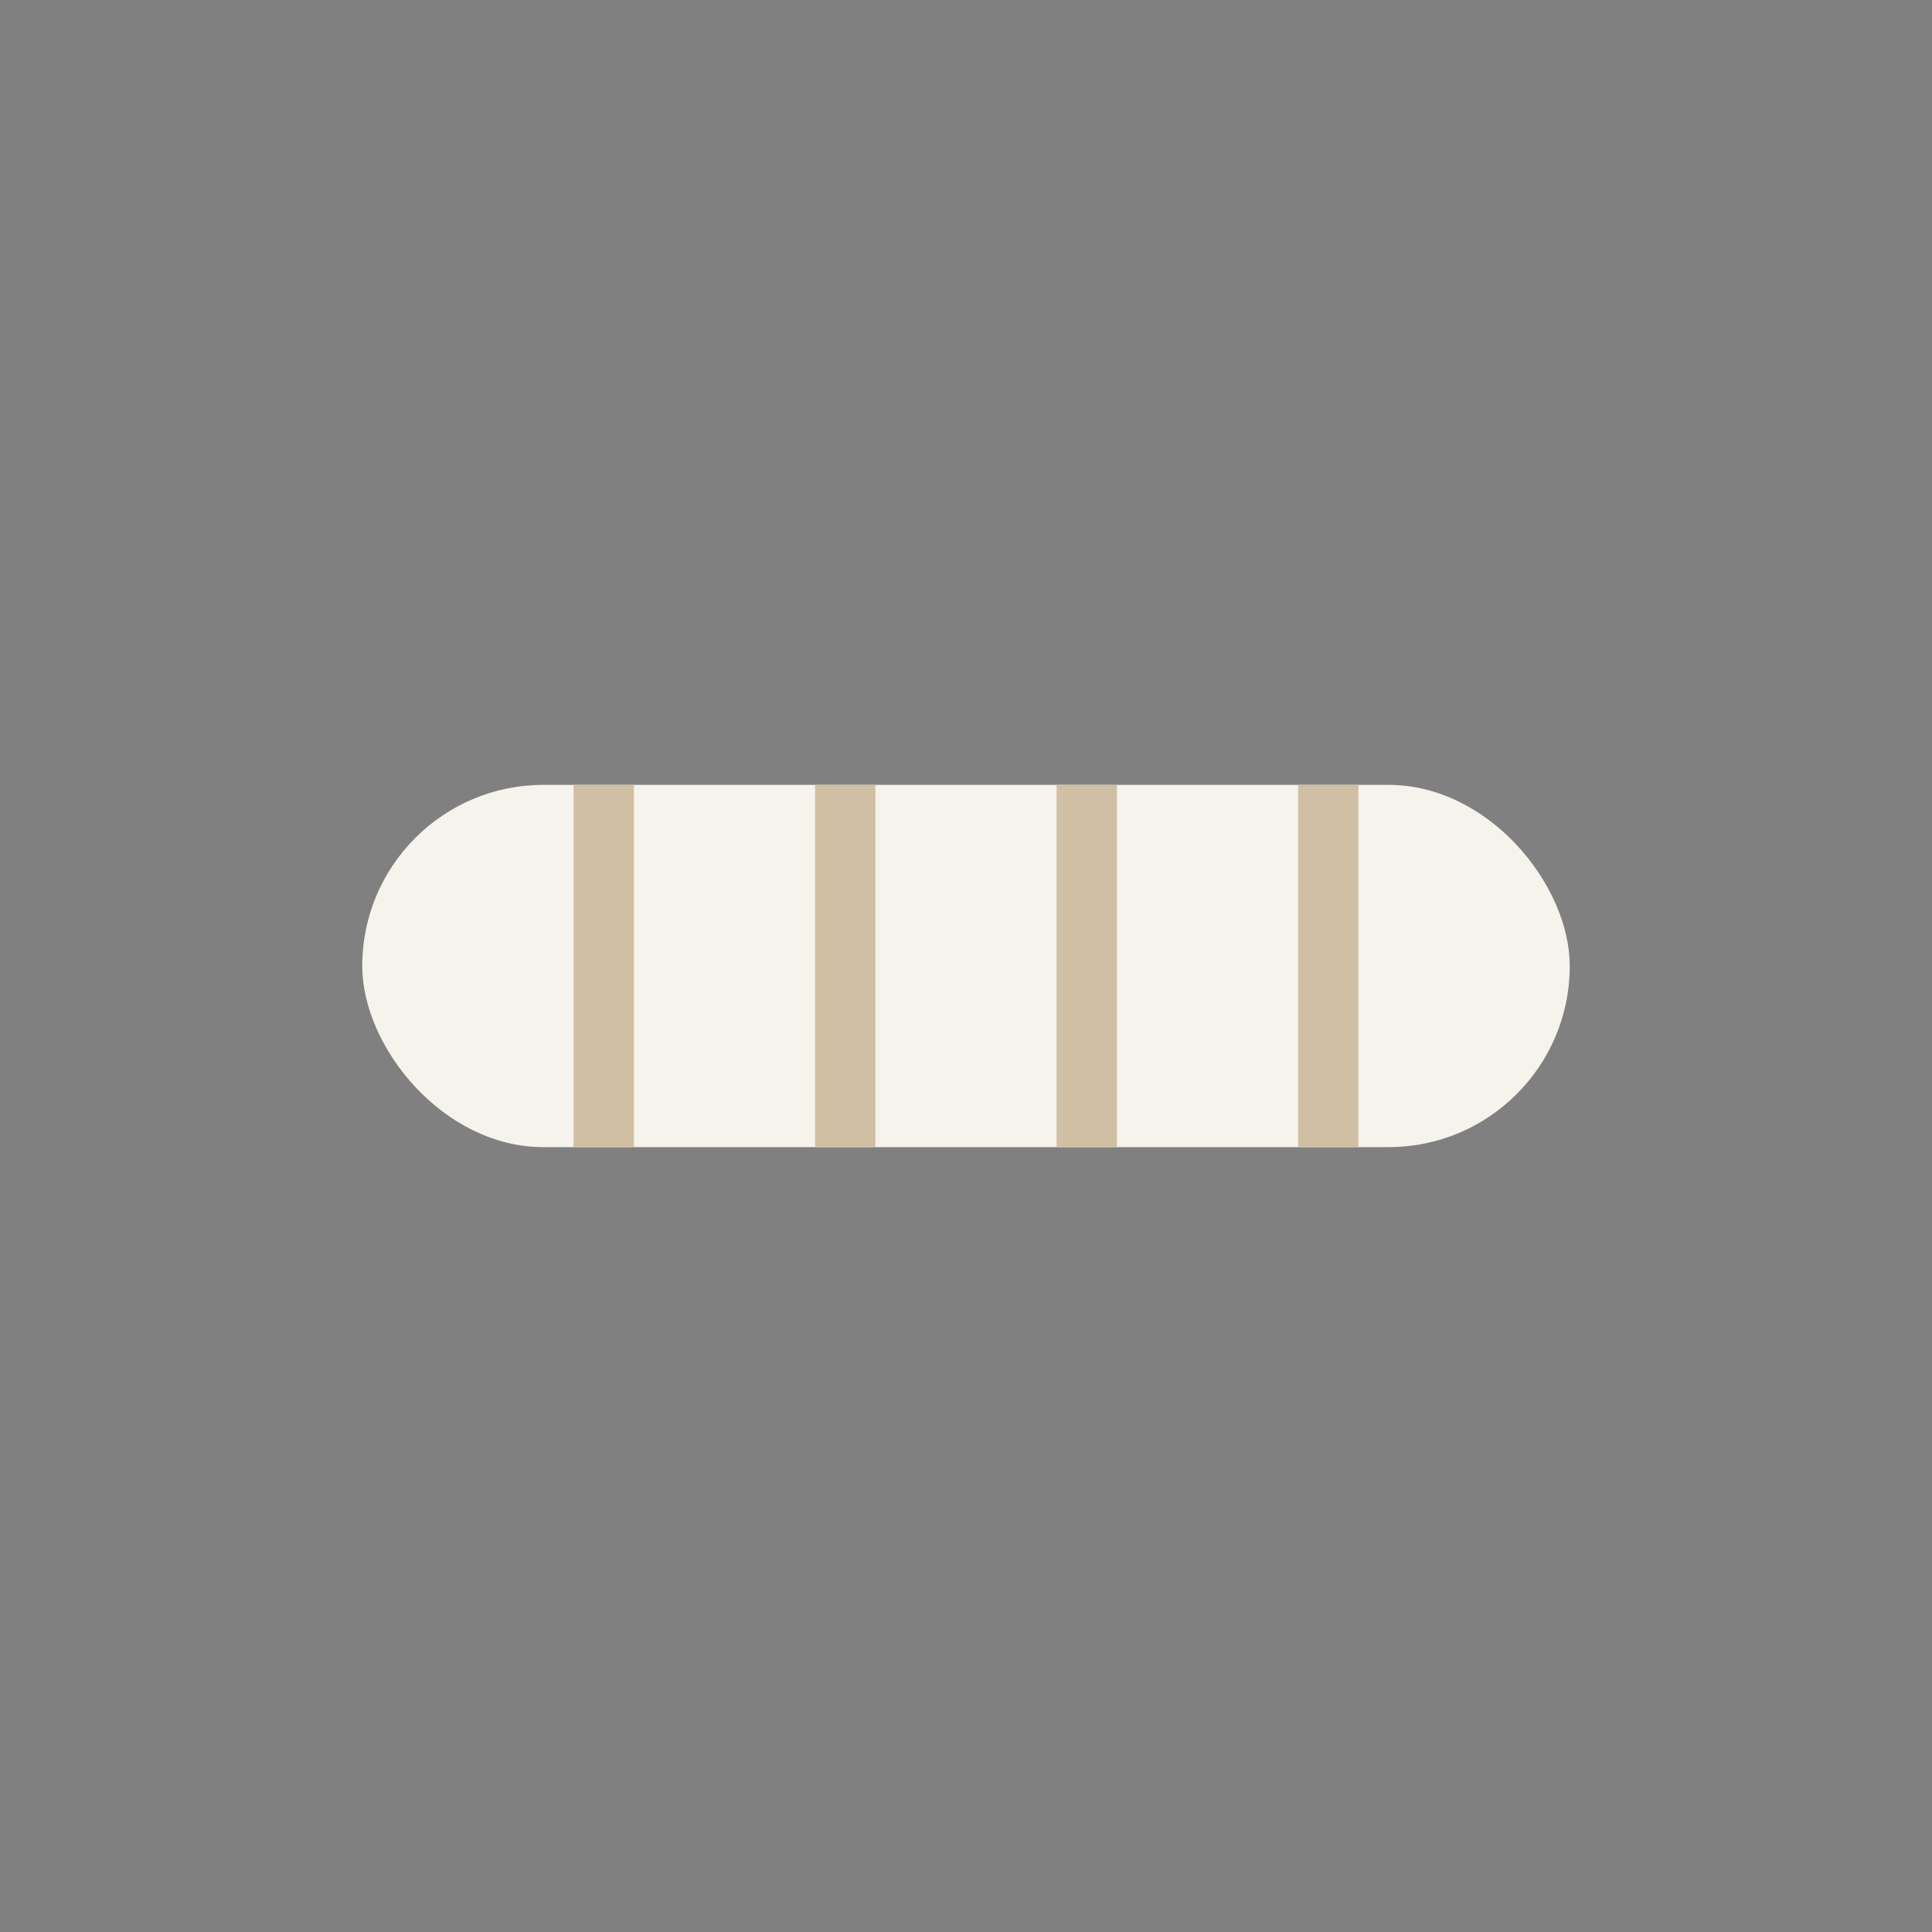 <?xml version="1.0" encoding="UTF-8"?>
<svg xmlns="http://www.w3.org/2000/svg" width="32" height="32" viewBox="0 0 32 32"><rect x="0" y="0" width="32" height="32" fill="#808080" stroke="none"/><rect x="6" y="13" width="20" height="6" rx="3" fill="#F6F3ED"/><path d="M10 13v6M14 13v6M18 13v6M22 13v6" stroke="#D1BFA3" stroke-width="1"/></svg>